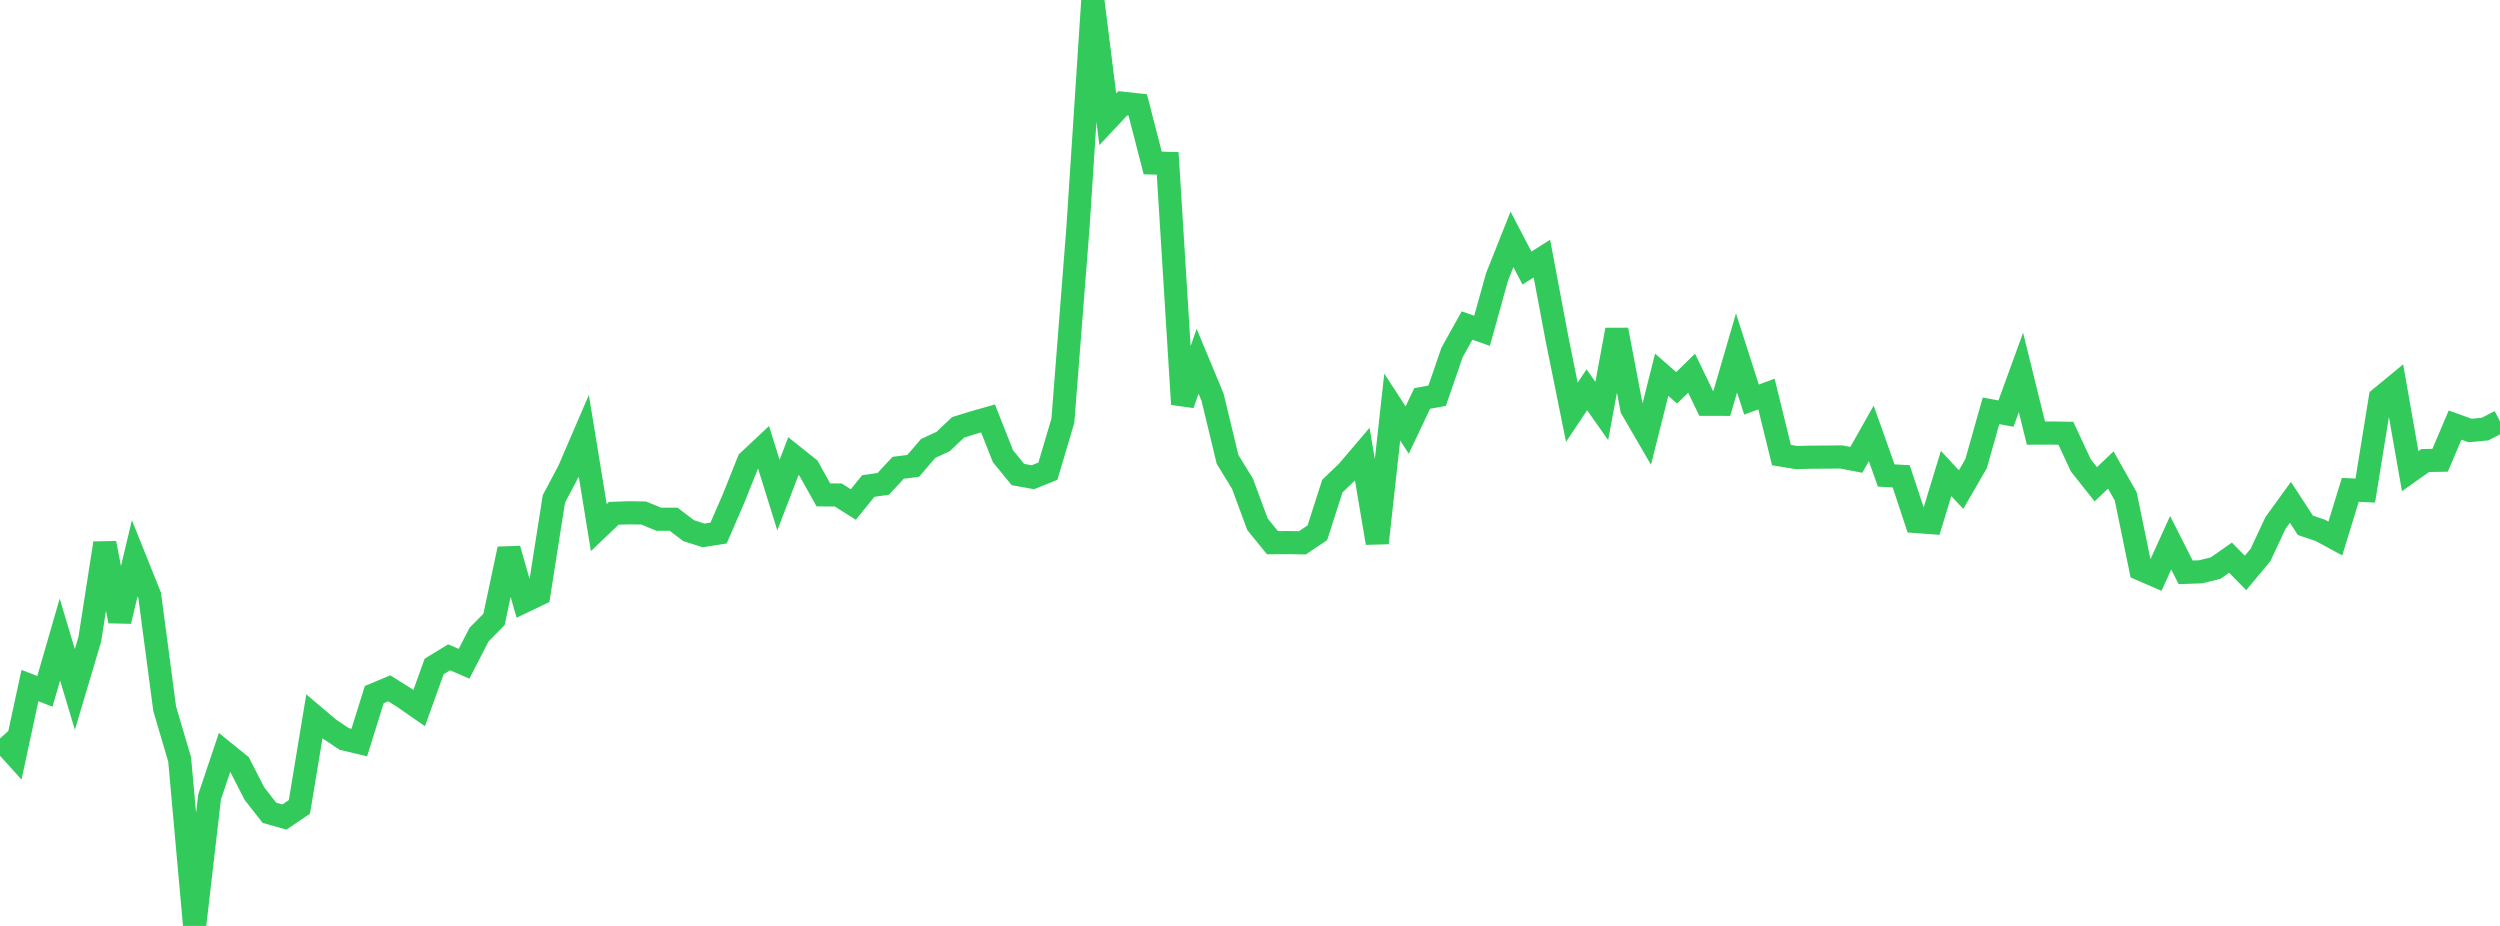 <?xml version="1.0" standalone="no"?>
<!DOCTYPE svg PUBLIC "-//W3C//DTD SVG 1.1//EN" "http://www.w3.org/Graphics/SVG/1.1/DTD/svg11.dtd">

<svg width="135" height="50" viewBox="0 0 135 50" preserveAspectRatio="none" 
  xmlns="http://www.w3.org/2000/svg"
  xmlns:xlink="http://www.w3.org/1999/xlink">


<polyline points="0.0, 39.877 0.808, 40.773 1.617, 37.021 2.425, 37.333 3.234, 34.535 4.042, 37.229 4.85, 34.516 5.659, 29.33 6.467, 33.543 7.275, 30.148 8.084, 32.163 8.892, 38.268 9.701, 41.011 10.509, 50.0 11.317, 43.038 12.126, 40.631 12.934, 41.286 13.743, 42.861 14.551, 43.892 15.359, 44.12 16.168, 43.572 16.976, 38.684 17.784, 39.368 18.593, 39.907 19.401, 40.098 20.21, 37.508 21.018, 37.169 21.826, 37.675 22.635, 38.238 23.443, 35.99 24.251, 35.495 25.06, 35.842 25.868, 34.27 26.677, 33.448 27.485, 29.644 28.293, 32.473 29.102, 32.085 29.91, 26.939 30.719, 25.416 31.527, 23.538 32.335, 28.491 33.144, 27.719 33.952, 27.691 34.76, 27.703 35.569, 28.037 36.377, 28.039 37.186, 28.655 37.994, 28.912 38.802, 28.785 39.611, 26.923 40.419, 24.902 41.228, 24.142 42.036, 26.735 42.844, 24.63 43.653, 25.275 44.461, 26.722 45.269, 26.731 46.078, 27.243 46.886, 26.246 47.695, 26.129 48.503, 25.259 49.311, 25.158 50.12, 24.216 50.928, 23.843 51.737, 23.077 52.545, 22.826 53.353, 22.596 54.162, 24.64 54.97, 25.626 55.778, 25.77 56.587, 25.443 57.395, 22.715 58.204, 12.367 59.012, 0.0 59.82, 6.439 60.629, 5.576 61.437, 5.663 62.246, 8.801 63.054, 8.822 63.862, 21.83 64.671, 19.508 65.479, 21.452 66.287, 24.805 67.096, 26.125 67.904, 28.31 68.713, 29.305 69.521, 29.3 70.329, 29.312 71.138, 28.77 71.946, 26.25 72.754, 25.475 73.563, 24.525 74.371, 29.32 75.18, 21.981 75.988, 23.223 76.796, 21.518 77.605, 21.371 78.413, 19.027 79.222, 17.577 80.03, 17.865 80.838, 14.958 81.647, 12.926 82.455, 14.474 83.263, 13.965 84.072, 18.266 84.88, 22.263 85.689, 21.048 86.497, 22.193 87.305, 17.812 88.114, 22.065 88.922, 23.455 89.731, 20.236 90.539, 20.942 91.347, 20.152 92.156, 21.831 92.964, 21.833 93.772, 19.059 94.581, 21.577 95.389, 21.279 96.198, 24.574 97.006, 24.707 97.814, 24.688 98.623, 24.683 99.431, 24.676 100.24, 24.832 101.048, 23.404 101.856, 25.676 102.665, 25.721 103.473, 28.162 104.281, 28.221 105.09, 25.568 105.898, 26.437 106.707, 25.041 107.515, 22.184 108.323, 22.334 109.132, 20.11 109.94, 23.388 110.749, 23.384 111.557, 23.396 112.365, 25.13 113.174, 26.151 113.982, 25.38 114.79, 26.806 115.599, 30.739 116.407, 31.088 117.216, 29.307 118.024, 30.906 118.832, 30.878 119.641, 30.678 120.449, 30.115 121.257, 30.937 122.066, 29.97 122.874, 28.242 123.683, 27.125 124.491, 28.369 125.299, 28.64 126.108, 29.08 126.916, 26.453 127.725, 26.489 128.533, 21.503 129.341, 20.838 130.15, 25.444 130.958, 24.87 131.766, 24.854 132.575, 22.954 133.383, 23.247 134.192, 23.171 135.0, 22.754" fill="none" stroke="#32ca5b" stroke-width="1.25"/>

</svg>
